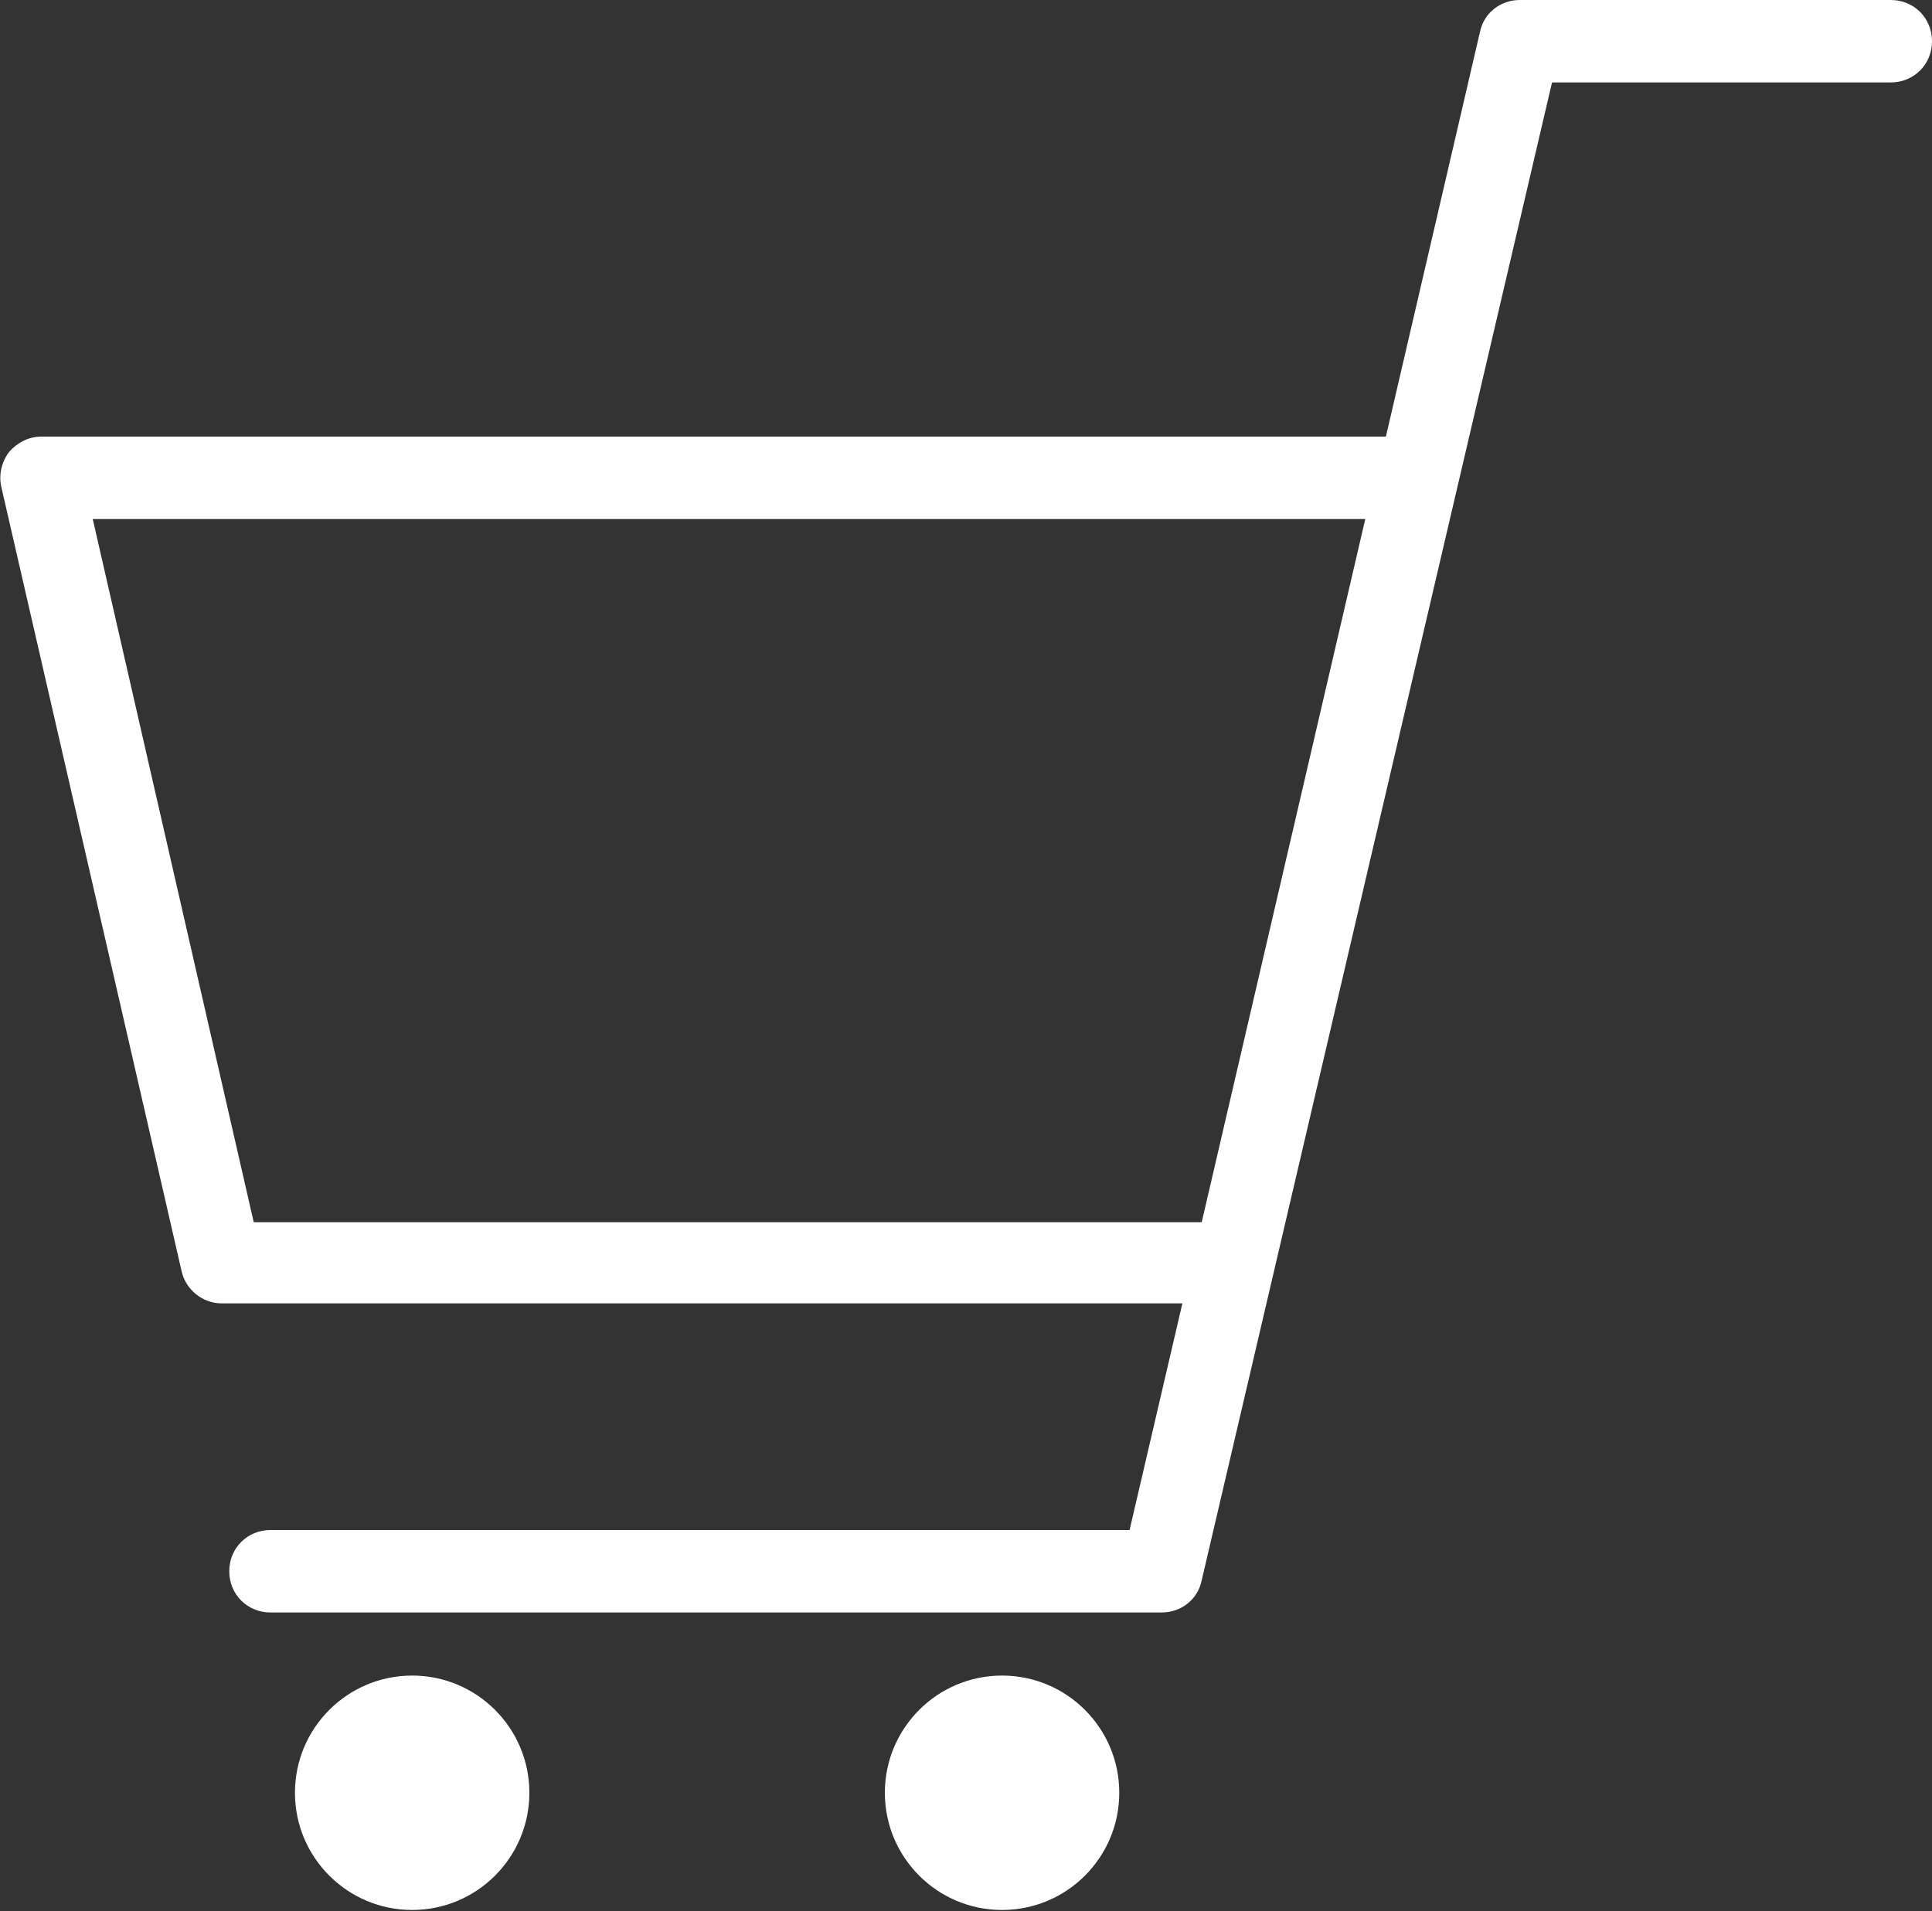 <?xml version="1.0" encoding="utf-8"?>
<!-- Generator: Adobe Illustrator 21.1.0, SVG Export Plug-In . SVG Version: 6.00 Build 0)  -->
<svg version="1.1" xmlns="http://www.w3.org/2000/svg" xmlns:xlink="http://www.w3.org/1999/xlink" x="0px" y="0px"
	 viewBox="0 0 150 148.4" style="enable-background:new 0 0 150 148.4;" xml:space="preserve">
<rect x="0" y="0" width="150" height="148.4" fill="#333333" stroke="none"/>
<style type="text/css">
	.st0{fill:#FFFFFF;}
</style>
<g id="Lock">
</g>
<g id="レイヤー_1">
</g>
<g id="_x30_">
	<g>
		<path class="st0" d="M146.8,0L146.8,0H118c-1.5,0-2.8,1-3.1,2.5l-7.3,31.4H3.2c-1,0-1.9,0.5-2.5,1.2c-0.6,0.8-0.8,1.8-0.6,2.7
			l14,60.9c0.3,1.4,1.6,2.5,3.1,2.5h74.6l-4.1,17.6H21c-1.8,0-3.2,1.4-3.2,3.2c0,1.8,1.4,3.2,3.2,3.2h69.2c1.5,0,2.8-1,3.1-2.5
			L120.5,6.4h26.3c1.8,0,3.2-1.4,3.2-3.2C150,1.4,148.6,0,146.8,0z M19.7,94.9L7.2,40.3H106L93.3,94.9H19.7z"/>
		<circle class="st0" cx="32" cy="139.2" r="9.1"/>
		<ellipse class="st0" cx="77.8" cy="139.2" rx="9.1" ry="9.1"/>
	</g>
</g>
<g id="_x31_">
</g>
<g id="_x32_">
</g>
<g id="_x33_">
</g>
<g id="_x34_">
</g>
<g id="_x35_">
</g>
<g id="_x36_">
</g>
</svg>
